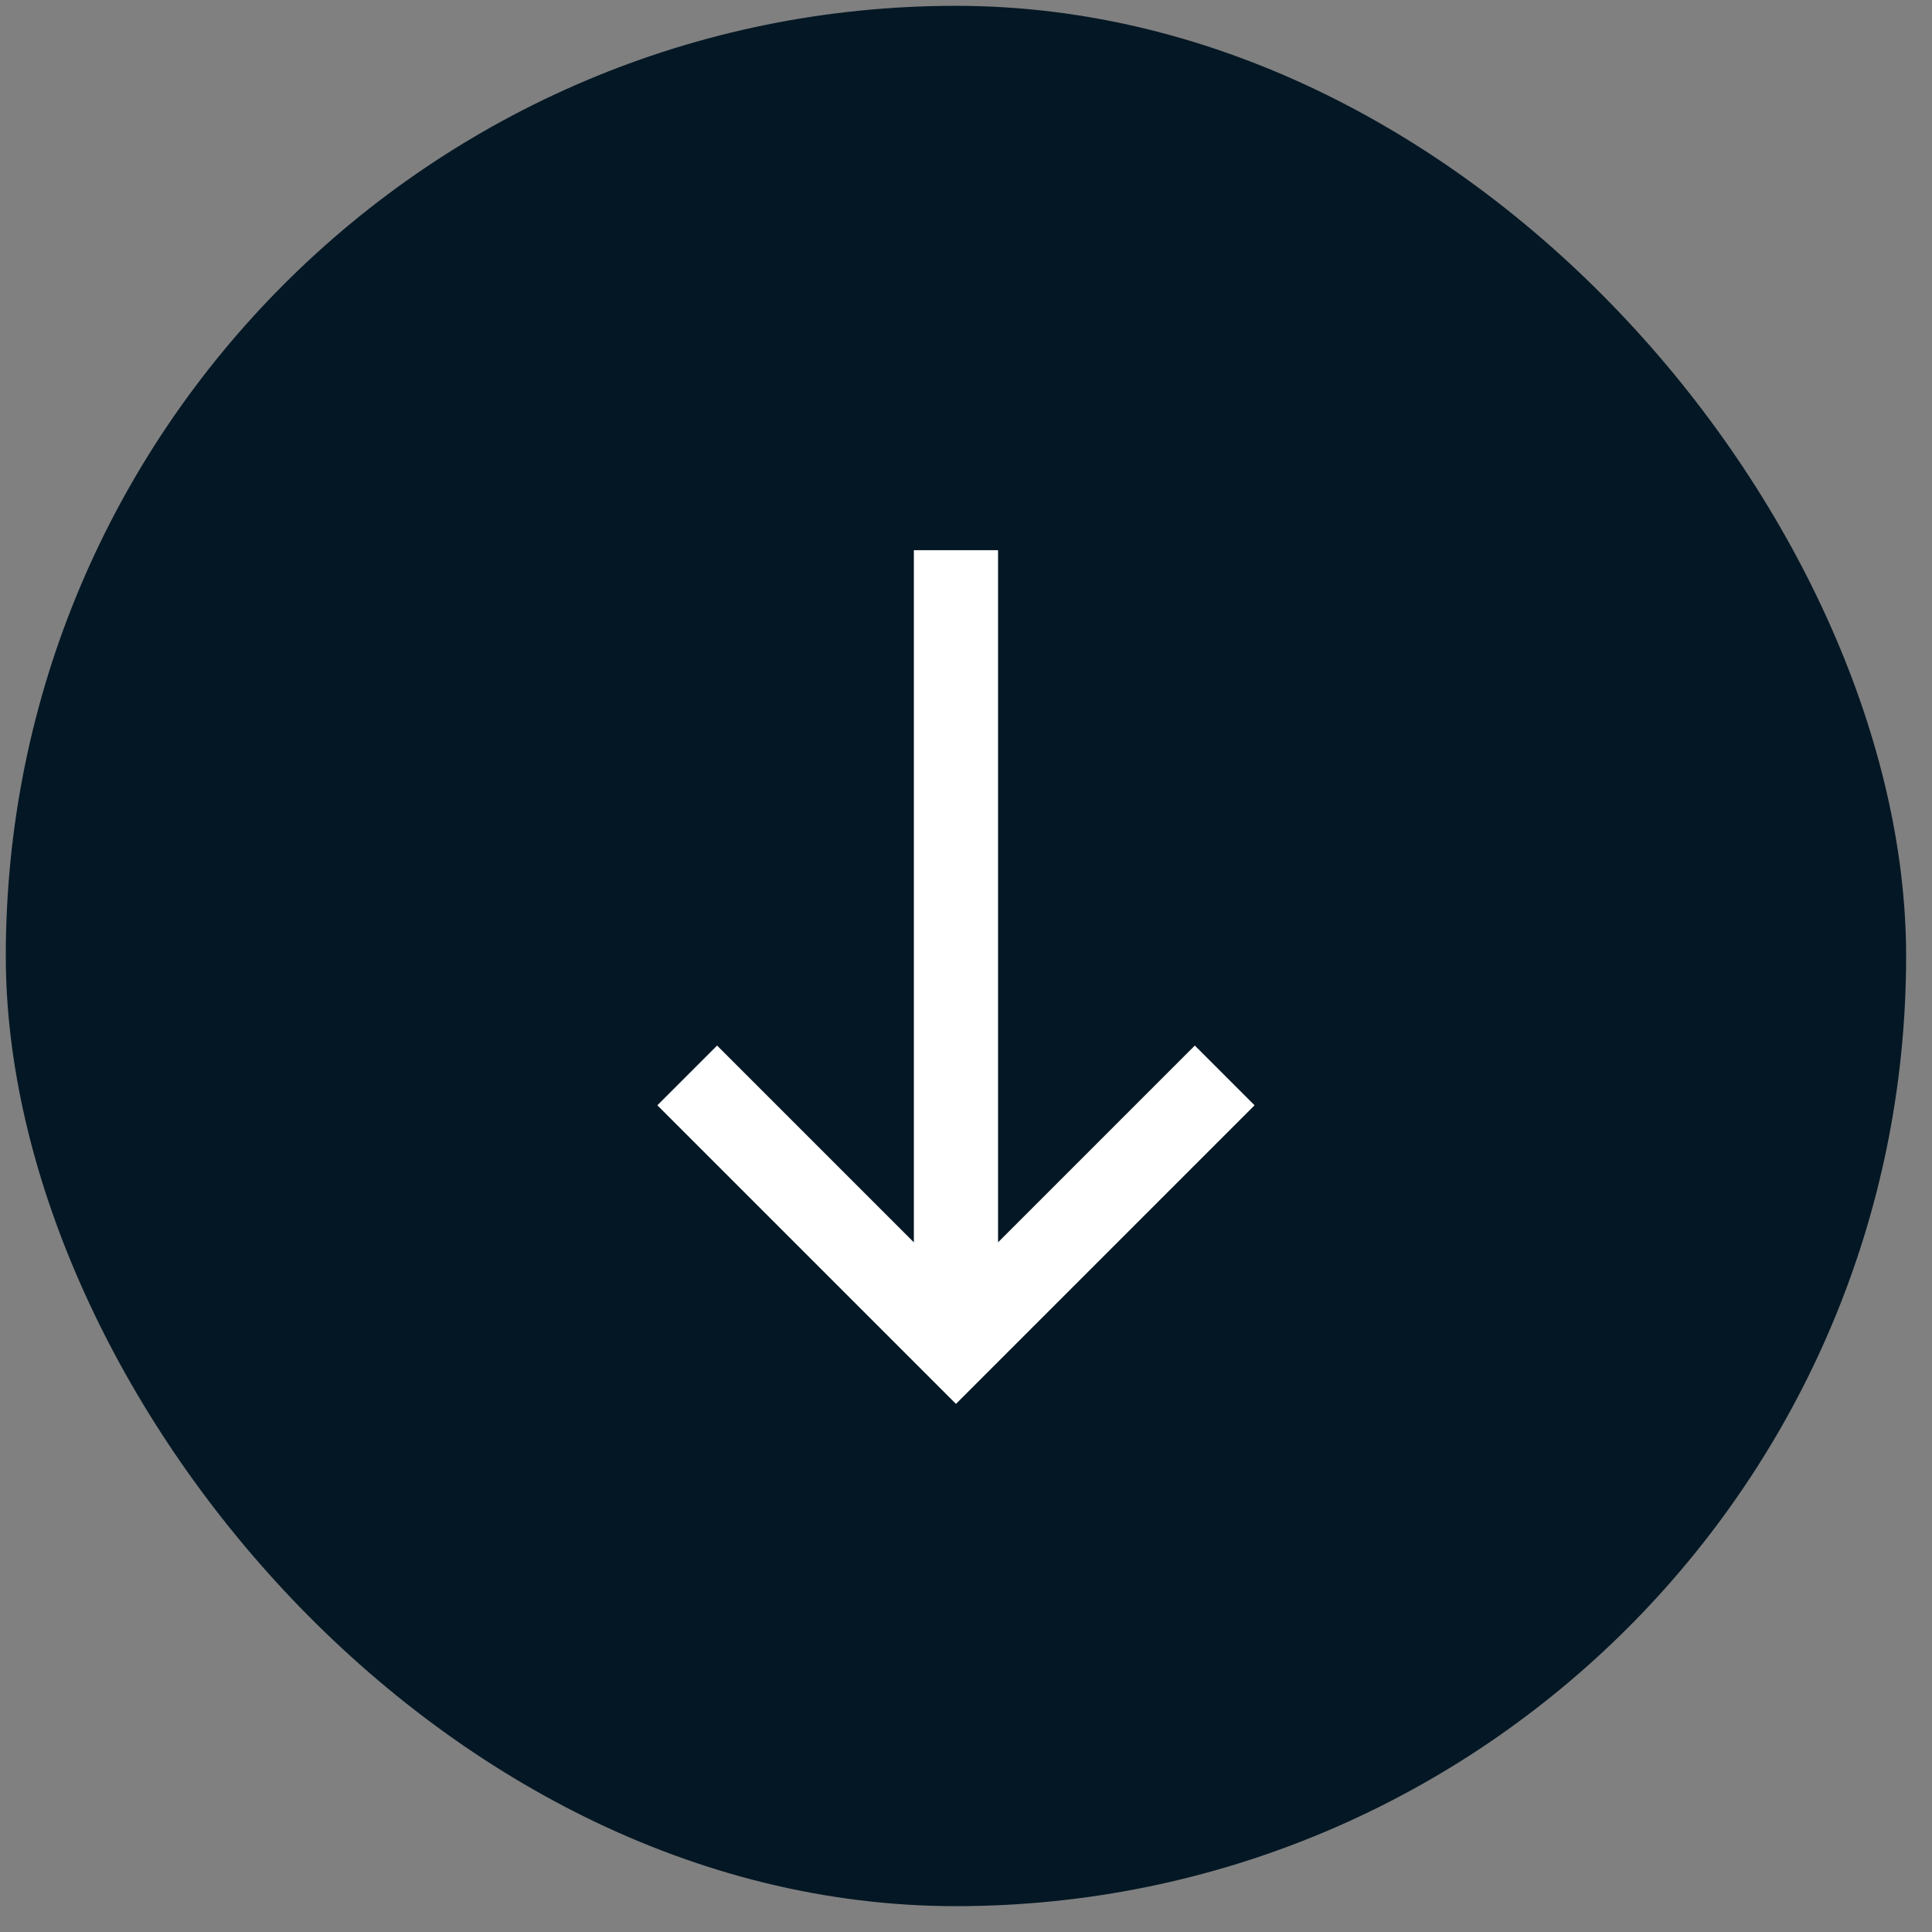 <?xml version="1.0" encoding="UTF-8"?> <svg xmlns="http://www.w3.org/2000/svg" width="61" height="61" viewBox="0 0 61 61" fill="none"><rect x="0" y="0" width="61" height="61" fill="#808080" stroke="none"/><rect x="0.183" y="0.184" width="60" height="60" rx="30" fill="#041724"></rect><path d="M39.611 34.898L37.725 33.012L31.512 39.225V17.371H28.854V39.225L22.641 33.012L20.755 34.898L30.183 44.326L39.611 34.898Z" fill="white"></path></svg> 